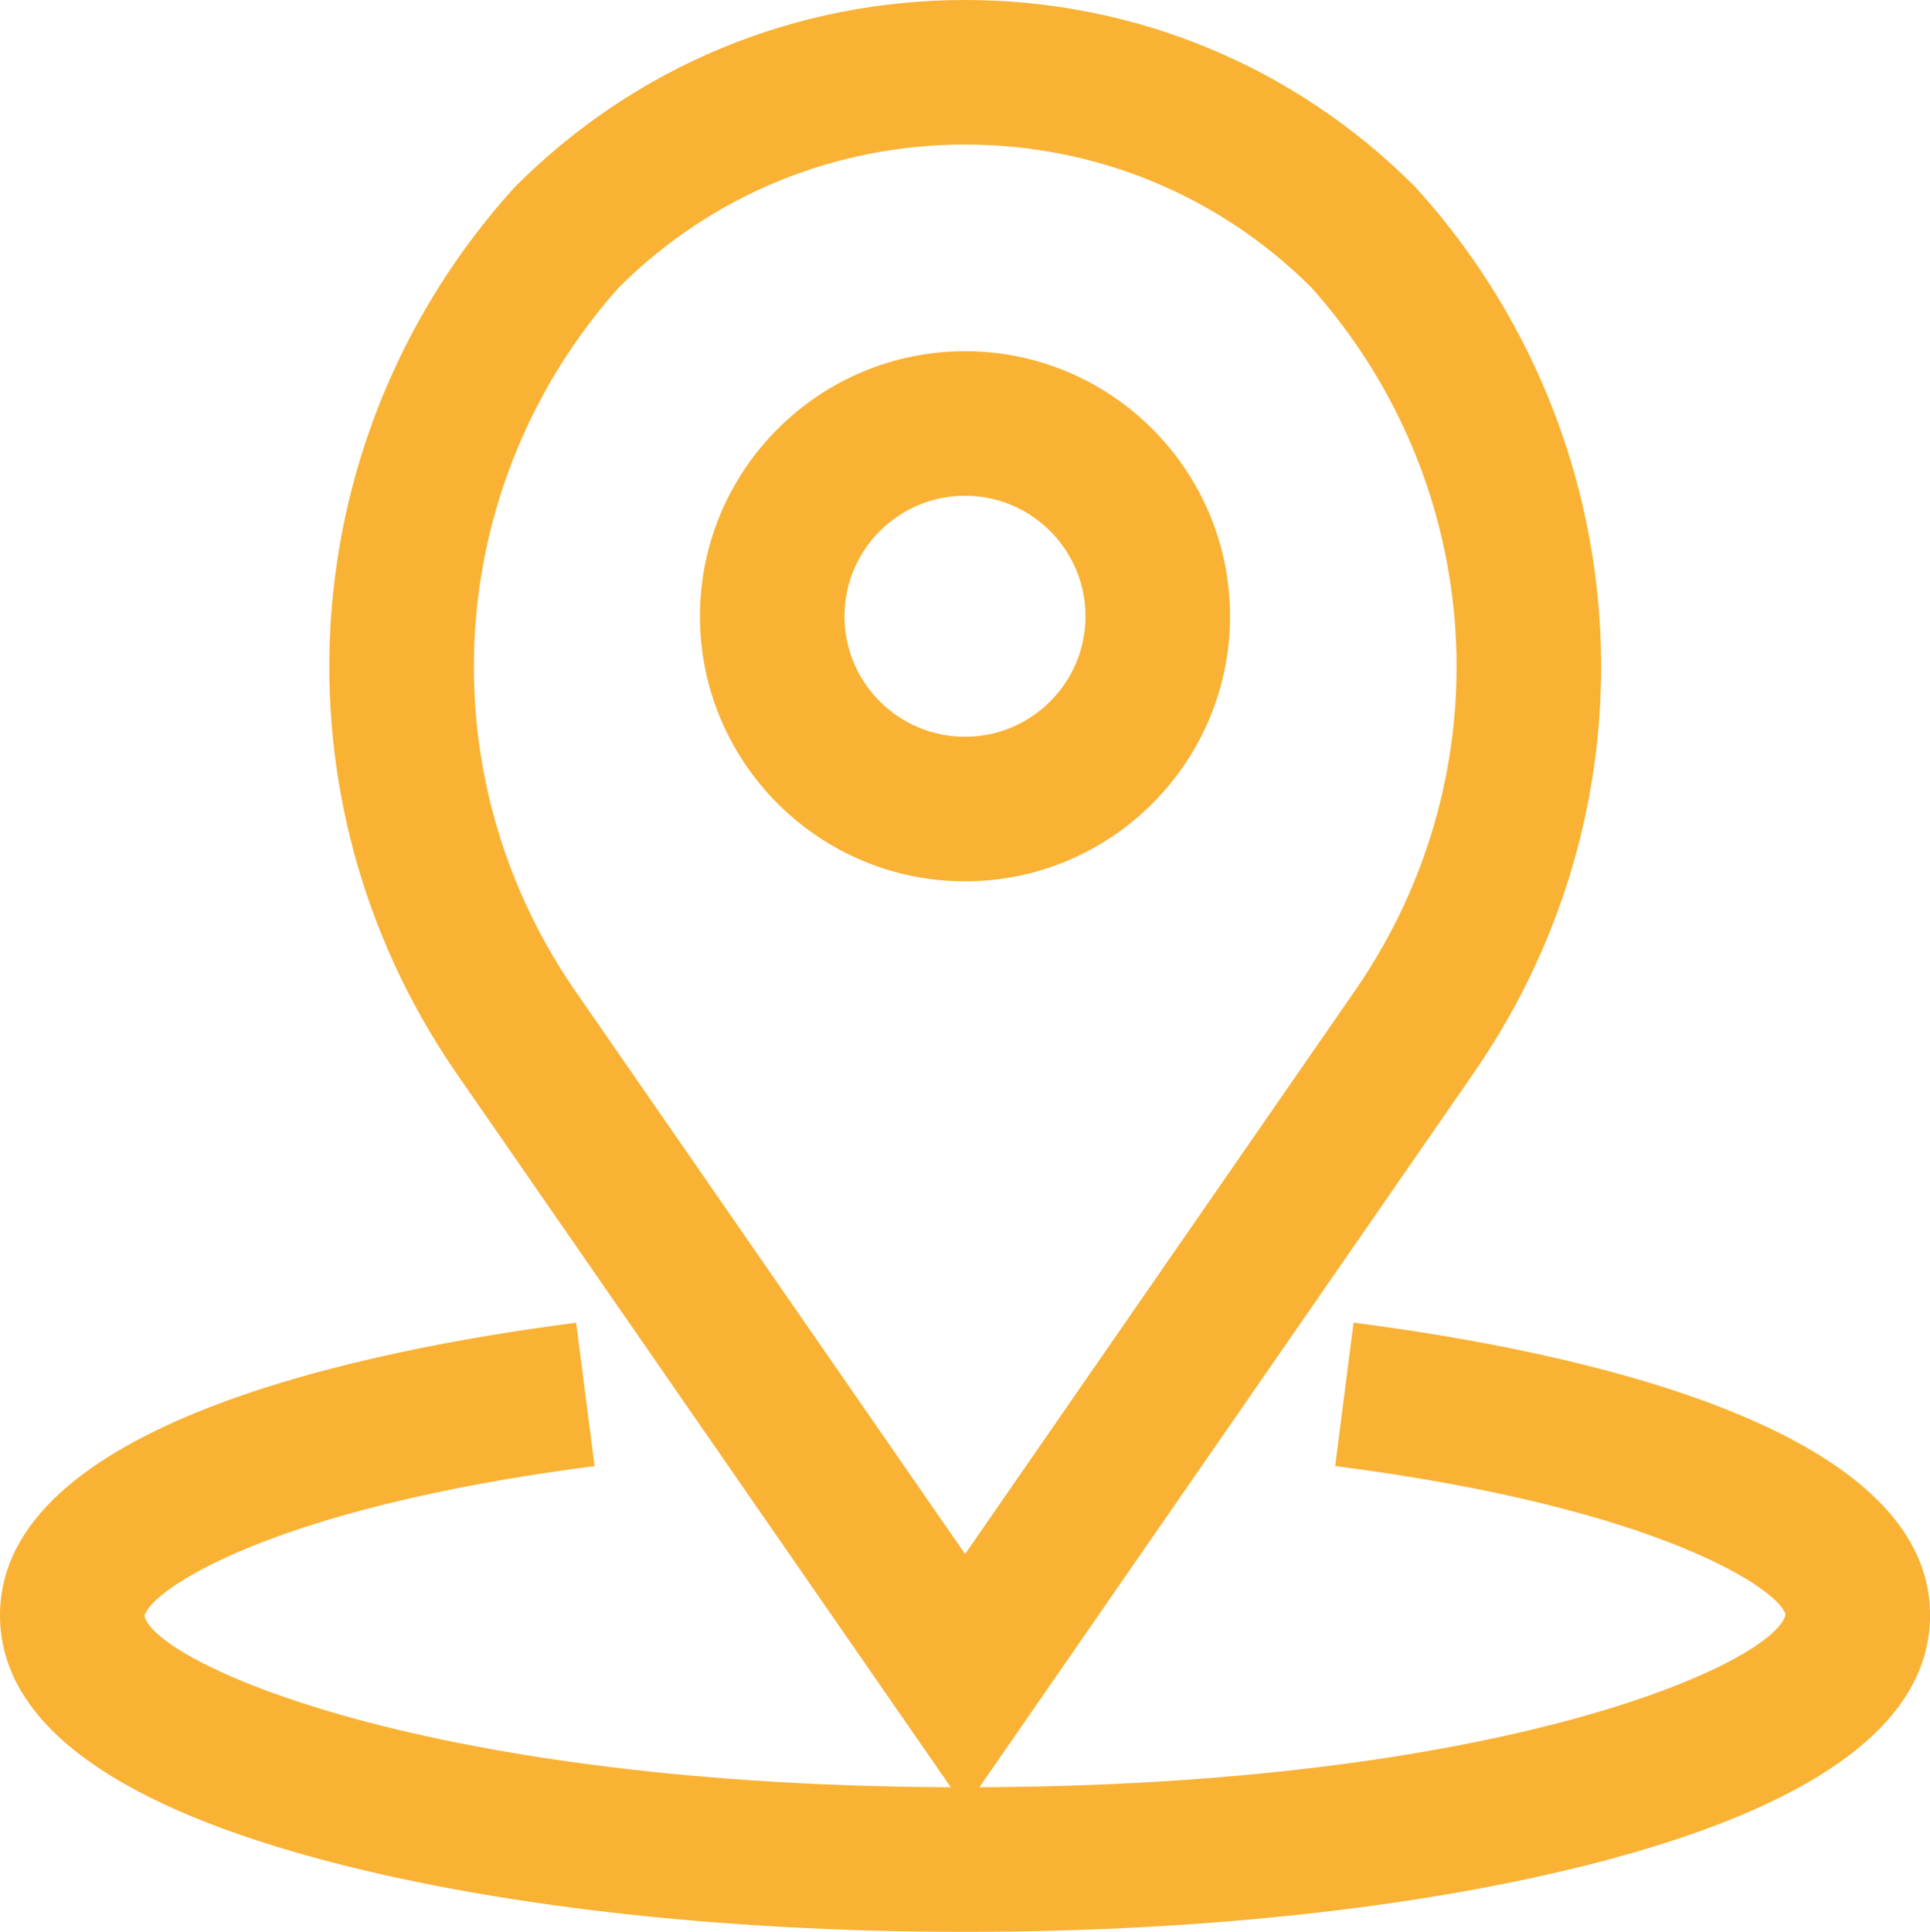 <?xml version="1.0" encoding="iso-8859-1"?>
<!-- Generator: Adobe Illustrator 25.0.1, SVG Export Plug-In . SVG Version: 6.00 Build 0)  -->
<svg version="1.1" id="Laag_1" xmlns="http://www.w3.org/2000/svg" xmlns:xlink="http://www.w3.org/1999/xlink" x="0px" y="0px"
	 viewBox="0 0 63.042 63.088" enable-background="new 0 0 63.042 63.088" xml:space="preserve">
<g>
	<path fill="#F9B234" d="M31.524,59.04L14.843,34.953c-6.095-8.927-5.304-20.757,1.914-28.781l0.086-0.091
		C20.765,2.159,25.979,0,31.524,0s10.759,2.16,14.68,6.081l0.084,0.089c7.244,8.04,8.024,19.885,1.896,28.804L31.524,59.04z
		 M20.226,9.374c-5.72,6.401-6.337,15.811-1.493,22.904l12.791,18.471L44.3,32.294c4.87-7.089,4.262-16.508-1.477-22.918
		c-3.024-3.003-7.035-4.655-11.299-4.656C27.26,4.72,23.25,6.372,20.226,9.374z"/>
	<path fill="#F9B234" d="M31.521,63.088c-7.992,0-15.534-0.859-21.239-2.42C3.459,58.802,0,56.137,0,52.747
		c0-6.203,11.791-8.647,18.819-9.552l0.603,4.682C8.769,49.248,4.916,51.944,4.718,52.771c0.347,1.509,9.113,5.596,26.803,5.596
		c17.683,0,26.454-4.087,26.803-5.641c-0.187-0.785-4.021-3.479-14.712-4.85l0.601-4.682c7.033,0.901,18.831,3.342,18.831,9.552
		c0,3.389-3.459,6.053-10.282,7.92C47.055,62.228,39.512,63.088,31.521,63.088z"/>
	<path fill="#F9B234" d="M31.521,28.781c-4.773,0-8.657-3.883-8.657-8.656s3.883-8.656,8.657-8.656s8.657,3.883,8.657,8.656
		S36.294,28.781,31.521,28.781z M31.521,16.189c-2.17,0-3.936,1.766-3.936,3.936s1.766,3.936,3.936,3.936s3.936-1.766,3.936-3.936
		S33.691,16.189,31.521,16.189z"/>
</g>
</svg>
